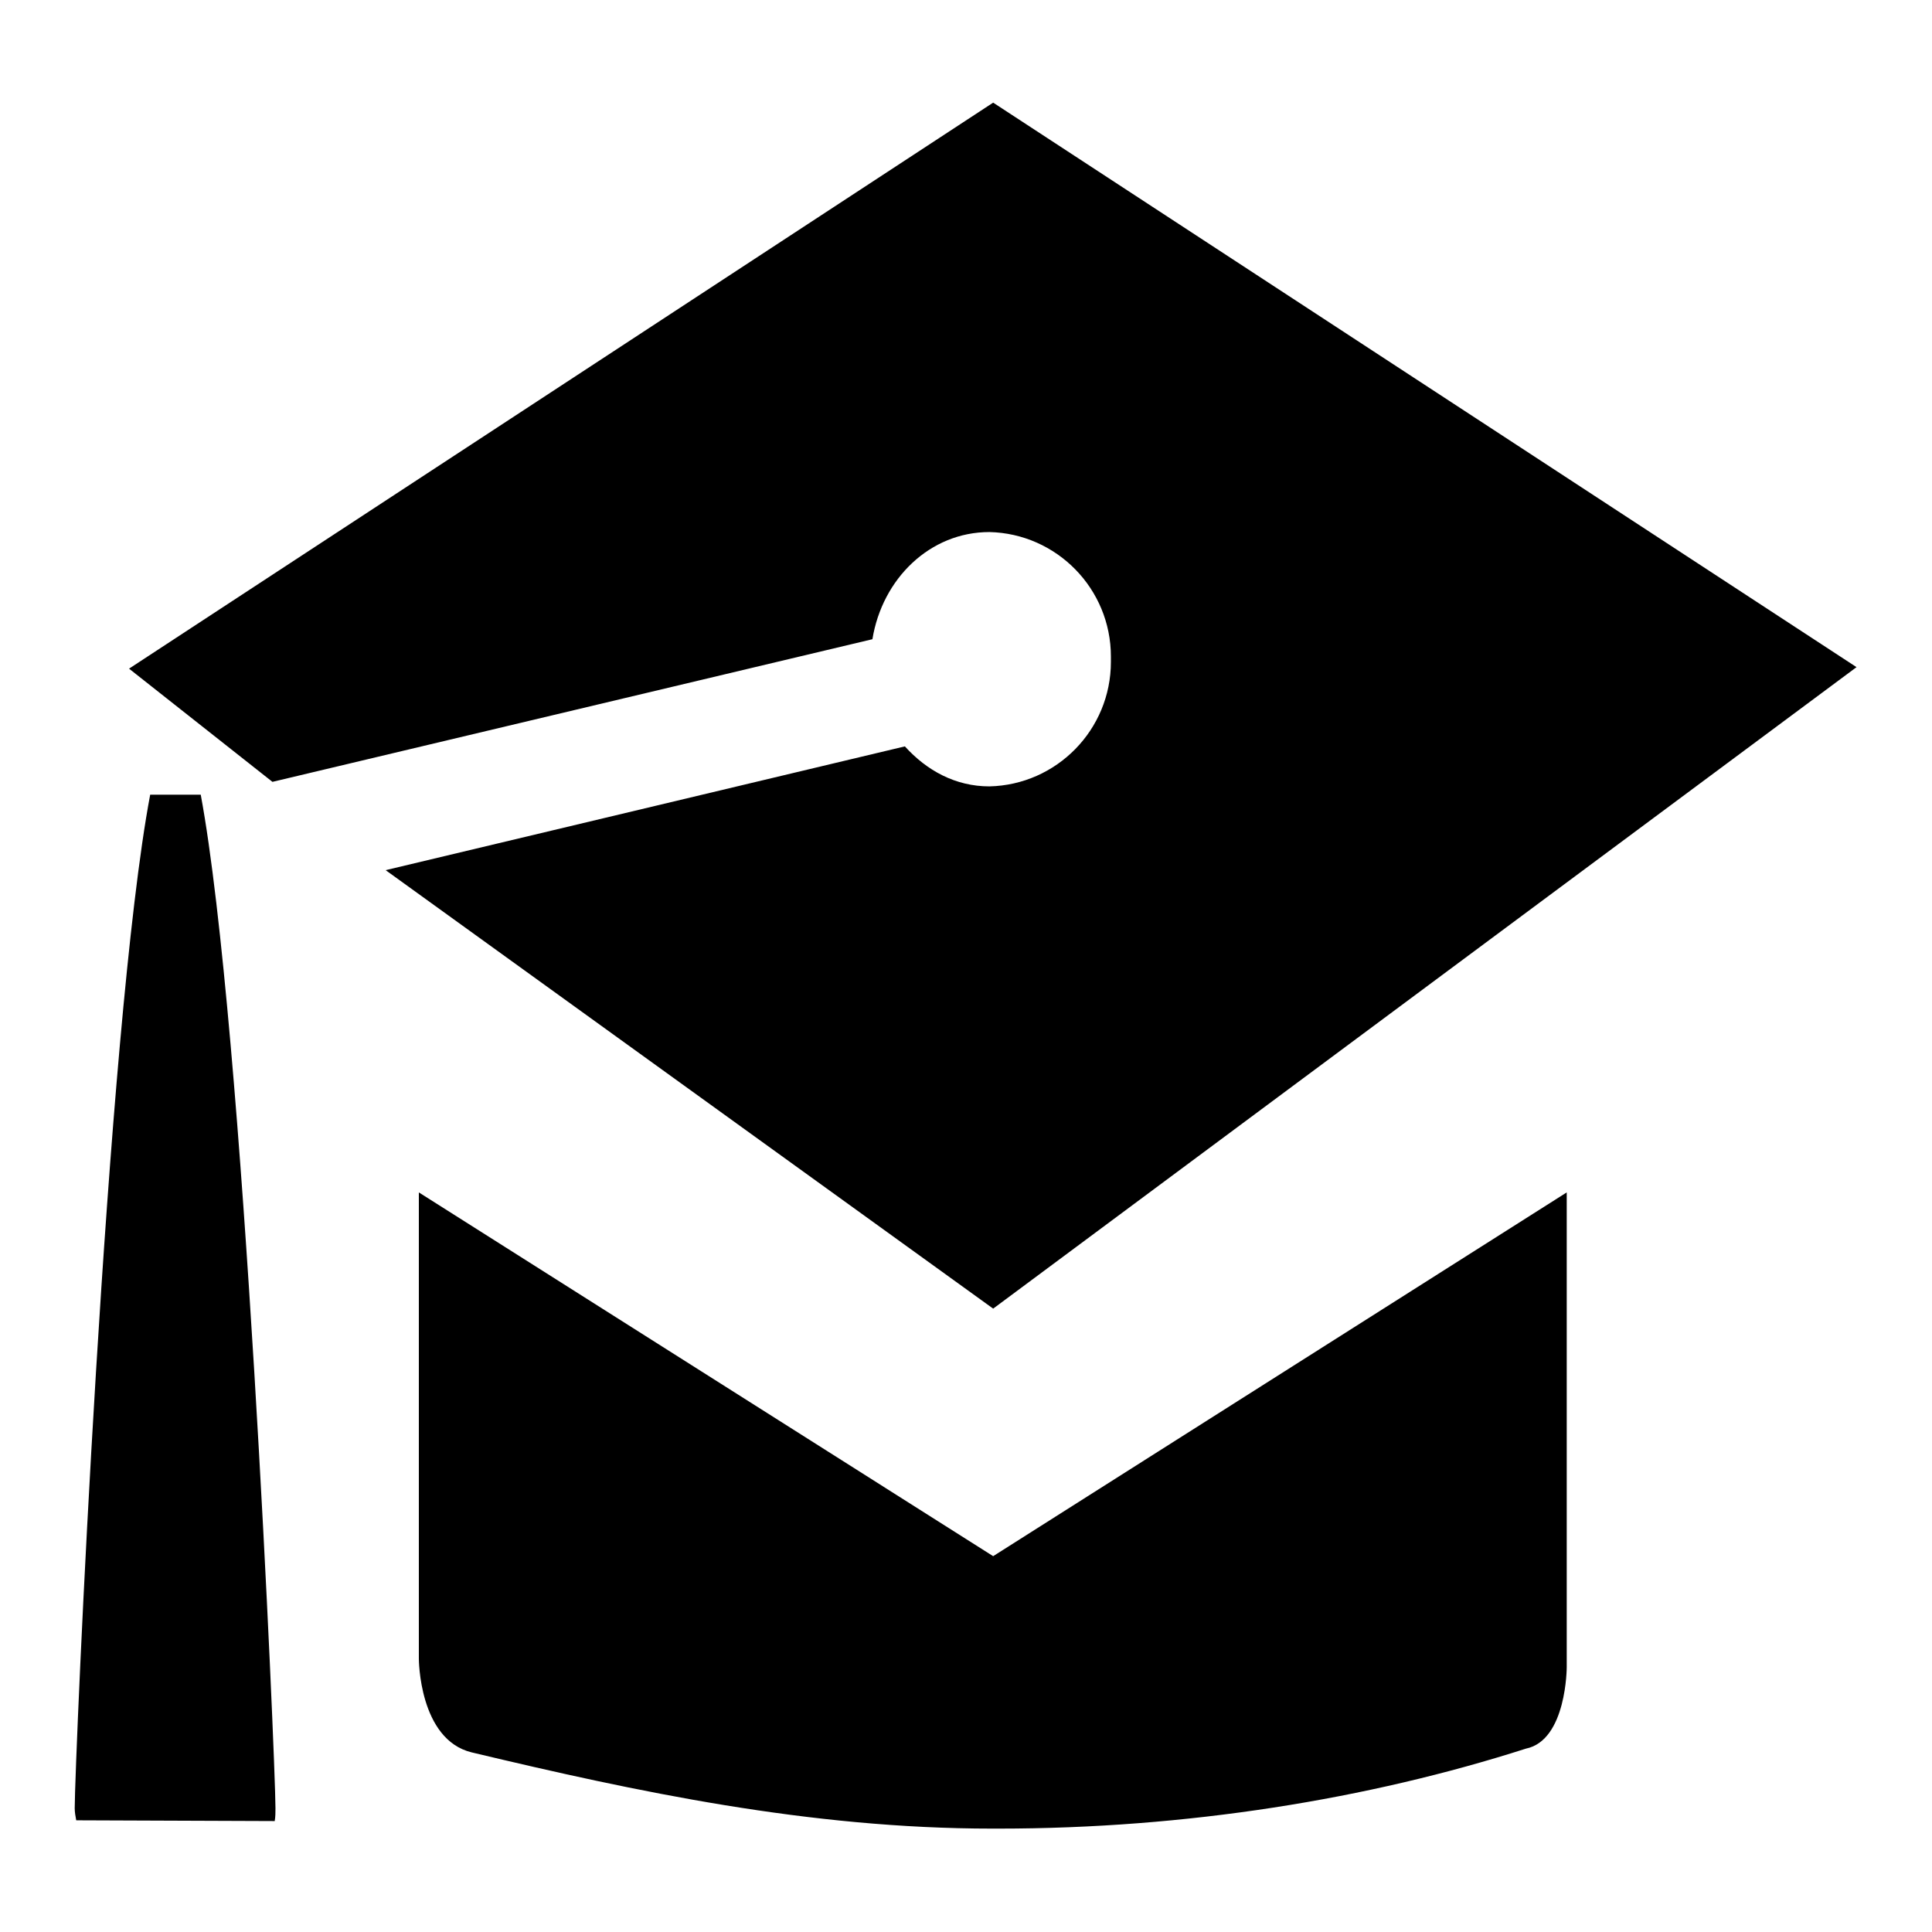 <?xml version="1.0" encoding="utf-8"?>
<!-- Svg Vector Icons : http://www.onlinewebfonts.com/icon -->
<!DOCTYPE svg PUBLIC "-//W3C//DTD SVG 1.1//EN" "http://www.w3.org/Graphics/SVG/1.1/DTD/svg11.dtd">
<svg version="1.1" xmlns="http://www.w3.org/2000/svg" xmlns:xlink="http://www.w3.org/1999/xlink" x="0px" y="0px" viewBox="0 0 256 256" enable-background="new 0 0 256 256" xml:space="preserve">
<g> <path fill="#000000" d="M131.6,206.2l76-48.2v62.9c0,0,0,9.7-5.4,10.8c-20.9,6.7-45,10.6-69.9,10.6c-0.3,0-0.5,0-0.8,0 c-24.3,0-47.2-4.9-69-10.1c-7-1.7-7-12.4-7-12.4V158L131.6,206.2L131.6,206.2z M131.6,13.6L246,88.4l-114.4,85l-80.5-58.1 l68.8-16.4c2.9,3.2,6.7,5.3,11.2,5.3c8.9-0.2,16.1-7.5,16.1-16.5c0-0.1,0-0.3,0-0.4c0-0.1,0-0.2,0-0.3c0-9-7.2-16.3-16.1-16.5 c-7.9,0-14.2,6.2-15.5,14.2l-79.5,18.9l-19-15L131.6,13.6L131.6,13.6z M26.6,105.3c5.7,30.7,9.9,128.2,9.9,134.3c0,0,0,0,0,0 c0,0.6,0,1.1-0.1,1.7l-26.3-0.1c-0.1-0.5-0.2-1.1-0.2-1.6c0-6.1,4.2-103.6,10-134.3H26.6L26.6,105.3z"/></g>
</svg>
